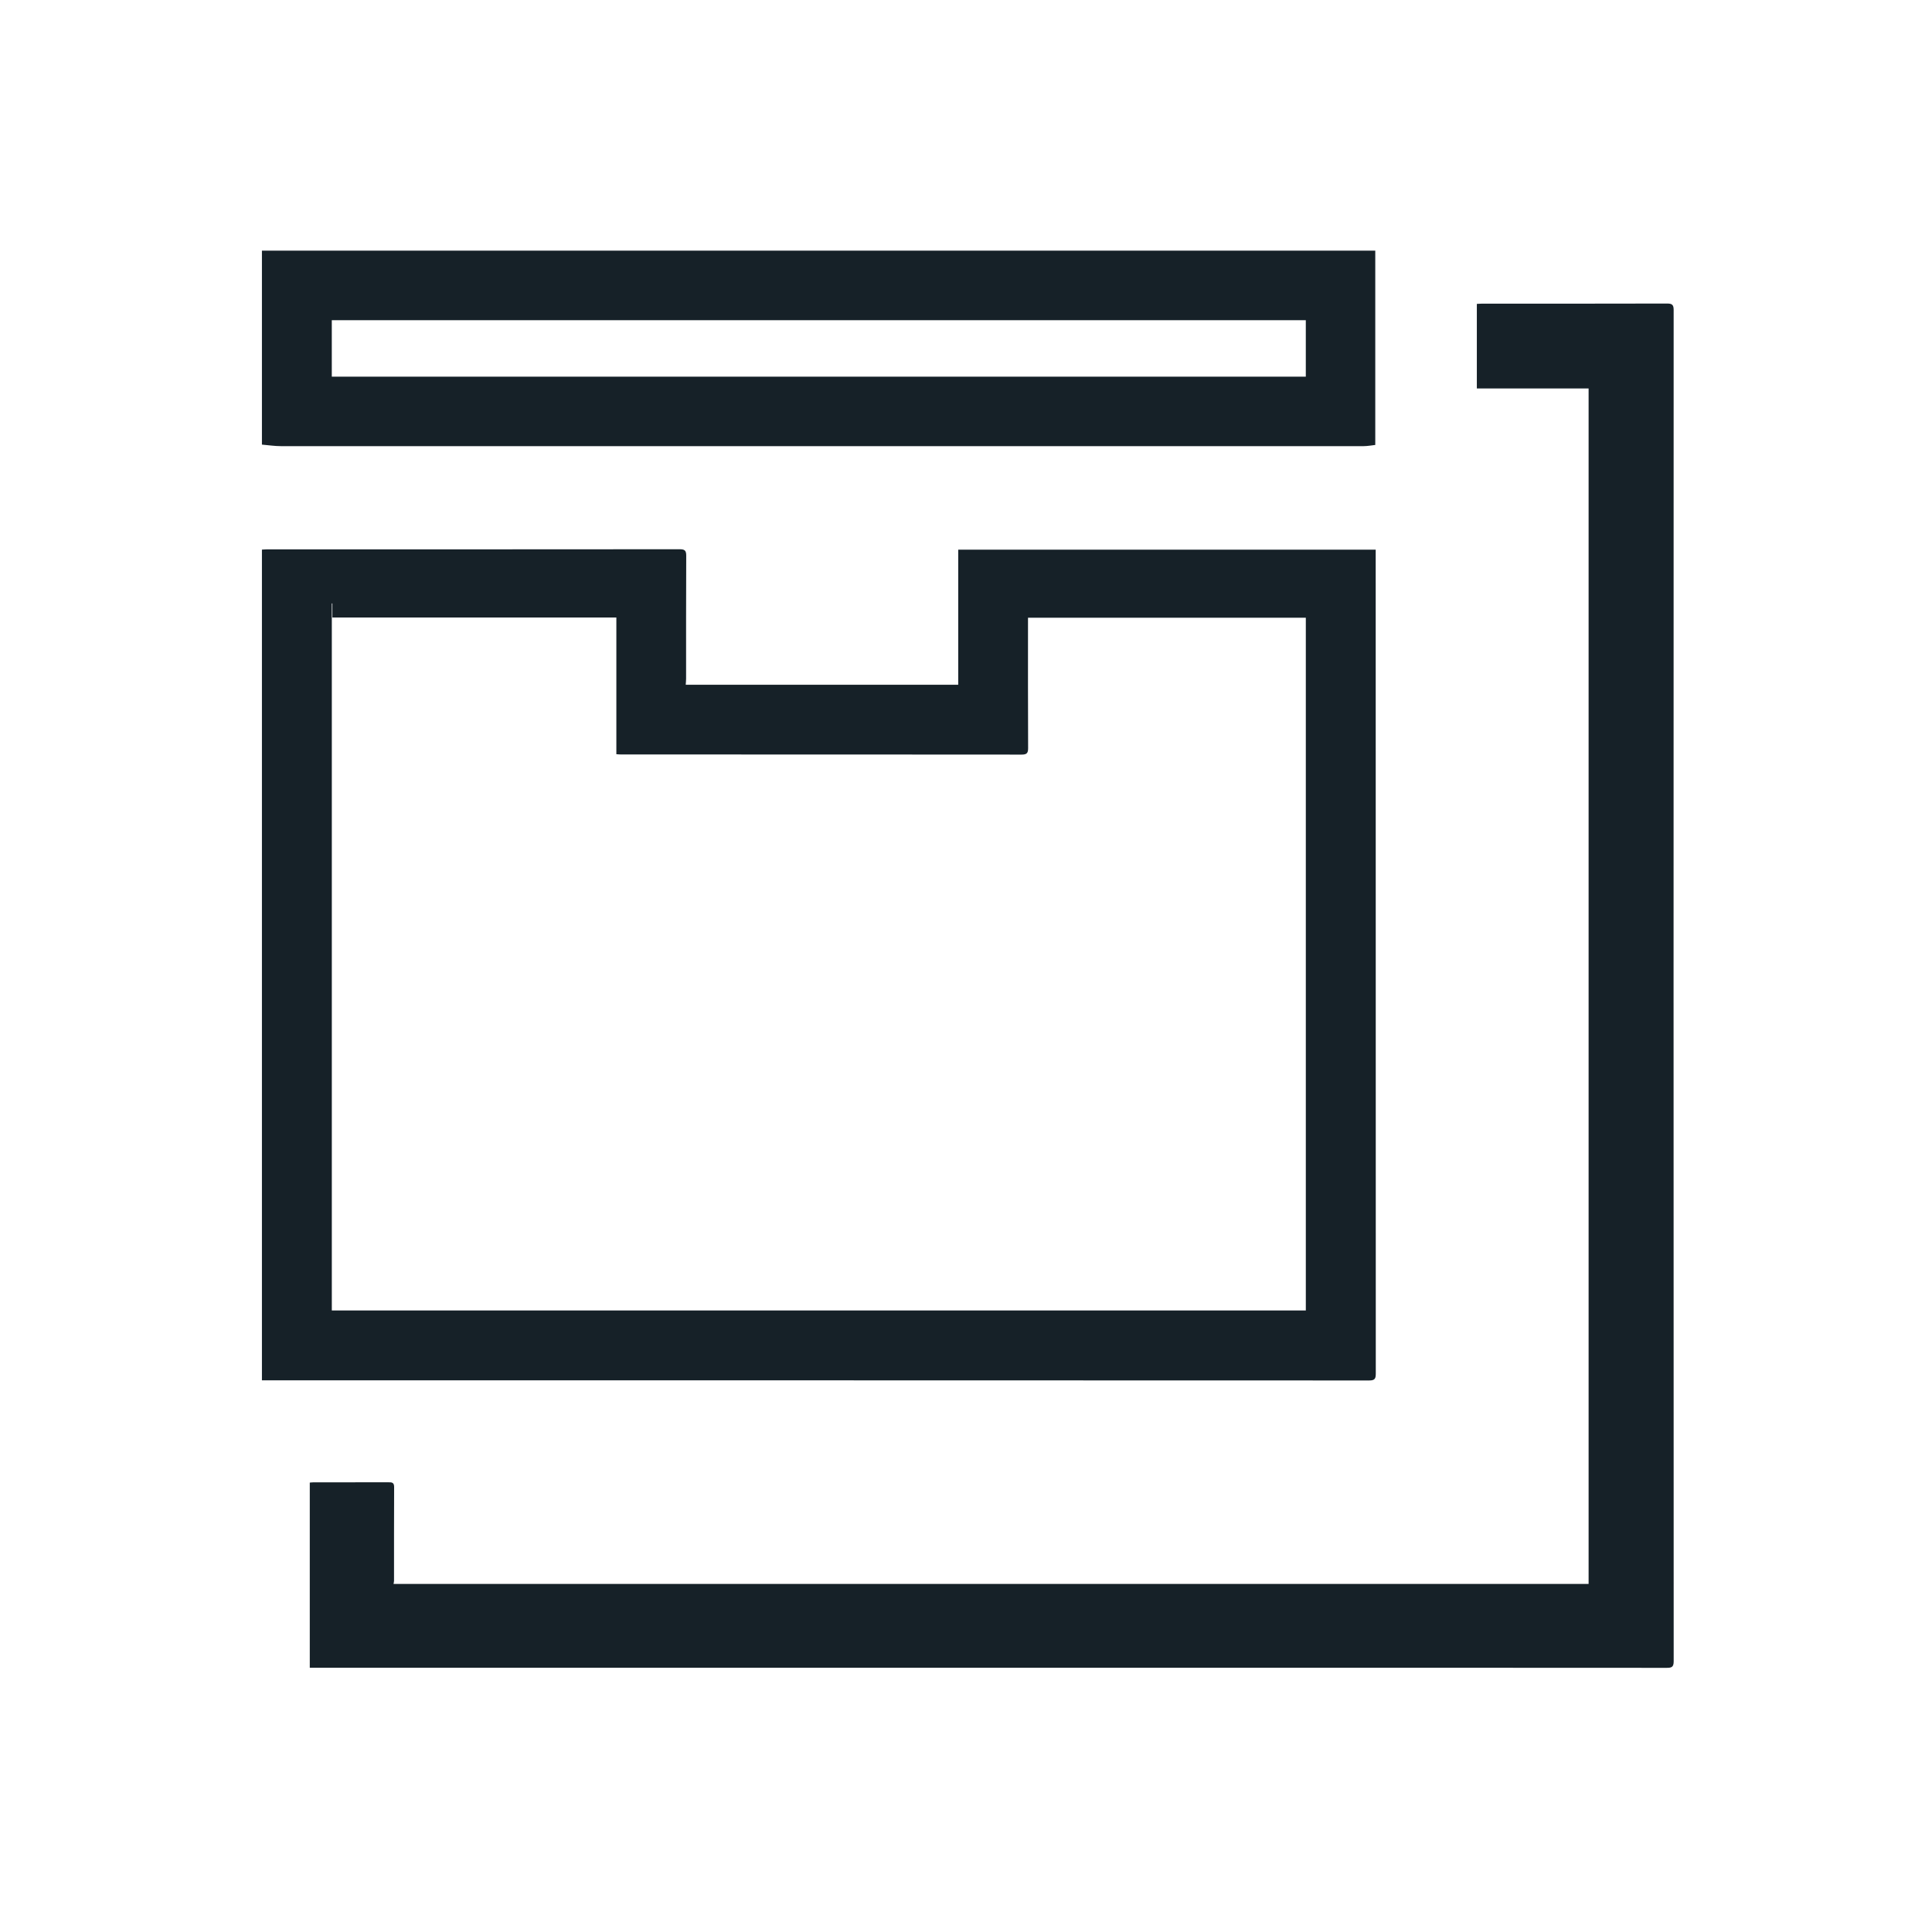 <svg xml:space="preserve" viewBox="0 0 1667 1667" width="100%" y="0px" x="0px" xmlns:xlink="http://www.w3.org/1999/xlink" xmlns="http://www.w3.org/2000/svg" id="Layer_1" version="1.1">
<path d="M936,1668
	C624,1668 312.5,1668 1,1668
	C1,1112.334 1,556.667 1,1.001
	C556.666,1 1112.333,1 1667.999,1
	C1667.999,556.666 1667.999,1112.332 1668,1667.999
	C1424.167,1668 1180.333,1668 936,1668
M226,608.5
	C226,802.596 226,996.692 226,1191
	C227.681,1191 228.824,1191 229.967,1191
	C547.13,1191 864.294,1190.987 1181.458,1191.117
	C1186.47,1191.119 1187.078,1189.285 1187.077,1185.014
	C1186.991,949.683 1187.001,714.352 1187.001,479.021
	C1187.001,477.421 1187.001,475.822 1187.001,474.279
	C1066.67,474.279 946.932,474.279 826.795,474.279
	C826.795,513.295 826.795,552.034 826.795,590.847
	C748.103,590.847 669.811,590.847 591.676,590.847
	C591.79,588.961 591.986,587.227 591.987,585.492
	C592.005,550.159 591.923,514.826 592.099,479.494
	C592.121,475.06 590.843,473.904 586.469,473.909
	C467.637,474.025 348.805,474.005 229.973,474.018
	C228.705,474.018 227.436,474.158 226,474.242
	C226,518.876 226,563.188 226,608.5
M1074.5,1439
	C1195.663,1439 1316.826,1438.982 1437.989,1439.074
	C1442.222,1439.077 1444.119,1438.526 1444.117,1433.479
	C1443.989,1044.821 1443.993,656.163 1444.091,267.504
	C1444.092,263.08 1442.853,261.895 1438.469,261.907
	C1385.137,262.052 1331.804,262.001 1278.472,262.013
	C1277.038,262.013 1275.603,262.147 1274.274,262.214
	C1274.274,286.644 1274.274,310.721 1274.274,335.182
	C1306.62,335.182 1338.695,335.182 1370.706,335.182
	C1370.706,679.298 1370.706,1023.027 1370.706,1366.692
	C1026.746,1366.692 683.085,1366.692 339.558,1366.692
	C339.735,1365.61 339.981,1364.807 339.981,1364.004
	C340.002,1337.004 339.935,1310.005 340.069,1283.006
	C340.089,1278.903 337.856,1278.966 334.956,1278.973
	C313.456,1279.021 291.957,1278.995 270.457,1279.01
	C269.354,1279.011 268.251,1279.171 267.289,1279.246
	C267.289,1332.654 267.289,1385.728 267.289,1439
	C536.219,1439 804.86,1439 1074.5,1439
M226,306.5
	C226,332.264 226,358.029 226,383.63
	C231.76,384.117 236.979,384.943 242.199,384.944
	C553.639,385.006 865.08,385.003 1176.52,384.954
	C1180.001,384.953 1183.483,384.26 1186.633,383.925
	C1186.633,327.503 1186.633,271.78 1186.633,216.282
	C866.235,216.282 546.205,216.282 226,216.282
	C226,246.216 226,275.858 226,306.5
z" stroke="none" opacity="0"></path>
<path d="M226,608
	C226,563.188 226,518.876 226,474.242
	C227.436,474.158 228.705,474.018 229.973,474.018
	C348.805,474.005 467.637,474.025 586.469,473.909
	C590.843,473.904 592.121,475.06 592.099,479.494
	C591.923,514.826 592.005,550.159 591.987,585.492
	C591.986,587.227 591.79,588.961 591.676,590.847
	C669.811,590.847 748.103,590.847 826.795,590.847
	C826.795,552.034 826.795,513.295 826.795,474.279
	C946.932,474.279 1066.67,474.279 1187.001,474.279
	C1187.001,475.822 1187.001,477.421 1187.001,479.021
	C1187.001,714.352 1186.991,949.683 1187.077,1185.014
	C1187.078,1189.285 1186.47,1191.119 1181.458,1191.117
	C864.294,1190.987 547.13,1191 229.967,1191
	C228.824,1191 227.681,1191 226,1191
	C226,996.692 226,802.596 226,608
M1006.5,533.001
	C966.741,533.001 926.982,533.001 887,533.001
	C887,535.216 887,536.86 887,538.504
	C887,574.168 886.924,609.832 887.097,645.494
	C887.118,649.922 885.847,651.095 881.466,651.091
	C766.309,650.977 651.153,651.001 535.996,650.991
	C534.725,650.991 533.455,650.858 531.818,650.766
	C531.818,611.38 531.818,572.308 531.818,532.839
	C450.029,532.839 368.629,532.839 286.781,532.839
	C286.781,528.518 286.781,524.584 286.781,520.65
	C286.622,520.665 286.464,520.679 286.305,520.694
	C286.305,724.07 286.305,927.446 286.305,1130.701
	C566.664,1130.701 846.715,1130.701 1126.711,1130.701
	C1126.711,931.34 1126.711,732.283 1126.711,533.001
	C1086.782,533.001 1047.141,533.001 1006.5,533.001
z" stroke="none" opacity="1" fill="#162128"></path>
<path d="M1074,1439
	C804.86,1439 536.219,1439 267.289,1439
	C267.289,1385.728 267.289,1332.654 267.289,1279.246
	C268.251,1279.171 269.354,1279.011 270.457,1279.01
	C291.957,1278.995 313.456,1279.021 334.956,1278.973
	C337.856,1278.966 340.089,1278.903 340.069,1283.006
	C339.935,1310.005 340.002,1337.004 339.981,1364.004
	C339.981,1364.807 339.735,1365.61 339.558,1366.692
	C683.085,1366.692 1026.746,1366.692 1370.706,1366.692
	C1370.706,1023.027 1370.706,679.298 1370.706,335.182
	C1338.695,335.182 1306.62,335.182 1274.274,335.182
	C1274.274,310.721 1274.274,286.644 1274.274,262.214
	C1275.603,262.147 1277.038,262.013 1278.472,262.013
	C1331.804,262.001 1385.137,262.052 1438.469,261.907
	C1442.853,261.895 1444.092,263.08 1444.091,267.504
	C1443.993,656.163 1443.989,1044.821 1444.117,1433.479
	C1444.119,1438.526 1442.222,1439.077 1437.989,1439.074
	C1316.826,1438.982 1195.663,1439 1074,1439
z" stroke="none" opacity="1" fill="#162128"></path>
<path d="M226,306
	C226,275.858 226,246.216 226,216.282
	C546.205,216.282 866.235,216.282 1186.633,216.282
	C1186.633,271.78 1186.633,327.503 1186.633,383.925
	C1183.483,384.26 1180.001,384.953 1176.52,384.954
	C865.08,385.003 553.639,385.006 242.199,384.944
	C236.979,384.943 231.76,384.117 226,383.63
	C226,358.029 226,332.264 226,306
M396.5,324.999
	C639.921,324.999 883.342,324.999 1126.7,324.999
	C1126.7,308.364 1126.7,292.295 1126.7,276.294
	C846.336,276.294 566.274,276.294 286.284,276.294
	C286.284,292.664 286.284,308.739 286.284,324.999
	C322.878,324.999 359.189,324.999 396.5,324.999
z" stroke="none" opacity="1" fill="#162128"></path>
<path d="M1007,533.001
	C1047.141,533.001 1086.782,533.001 1126.711,533.001
	C1126.711,732.283 1126.711,931.34 1126.711,1130.701
	C846.715,1130.701 566.664,1130.701 286.305,1130.701
	C286.305,927.446 286.305,724.07 286.305,520.694
	C286.464,520.679 286.622,520.665 286.781,520.65
	C286.781,524.584 286.781,528.518 286.781,532.839
	C368.629,532.839 450.029,532.839 531.818,532.839
	C531.818,572.308 531.818,611.38 531.818,650.766
	C533.455,650.858 534.725,650.991 535.996,650.991
	C651.153,651.001 766.309,650.977 881.466,651.091
	C885.847,651.095 887.118,649.922 887.097,645.494
	C886.924,609.832 887,574.168 887,538.504
	C887,536.86 887,535.216 887,533.001
	C926.982,533.001 966.741,533.001 1007,533.001
z" stroke="none" opacity="0"></path>
<path d="M396,324.999 
	C359.189,324.999 322.878,324.999 286.284,324.999
	C286.284,308.739 286.284,292.664 286.284,276.294
	C566.274,276.294 846.336,276.294 1126.7,276.294
	C1126.7,292.295 1126.7,308.364 1126.7,324.999
	C883.342,324.999 639.921,324.999 396,324.999
z" stroke="none" opacity="0"></path>
</svg>
